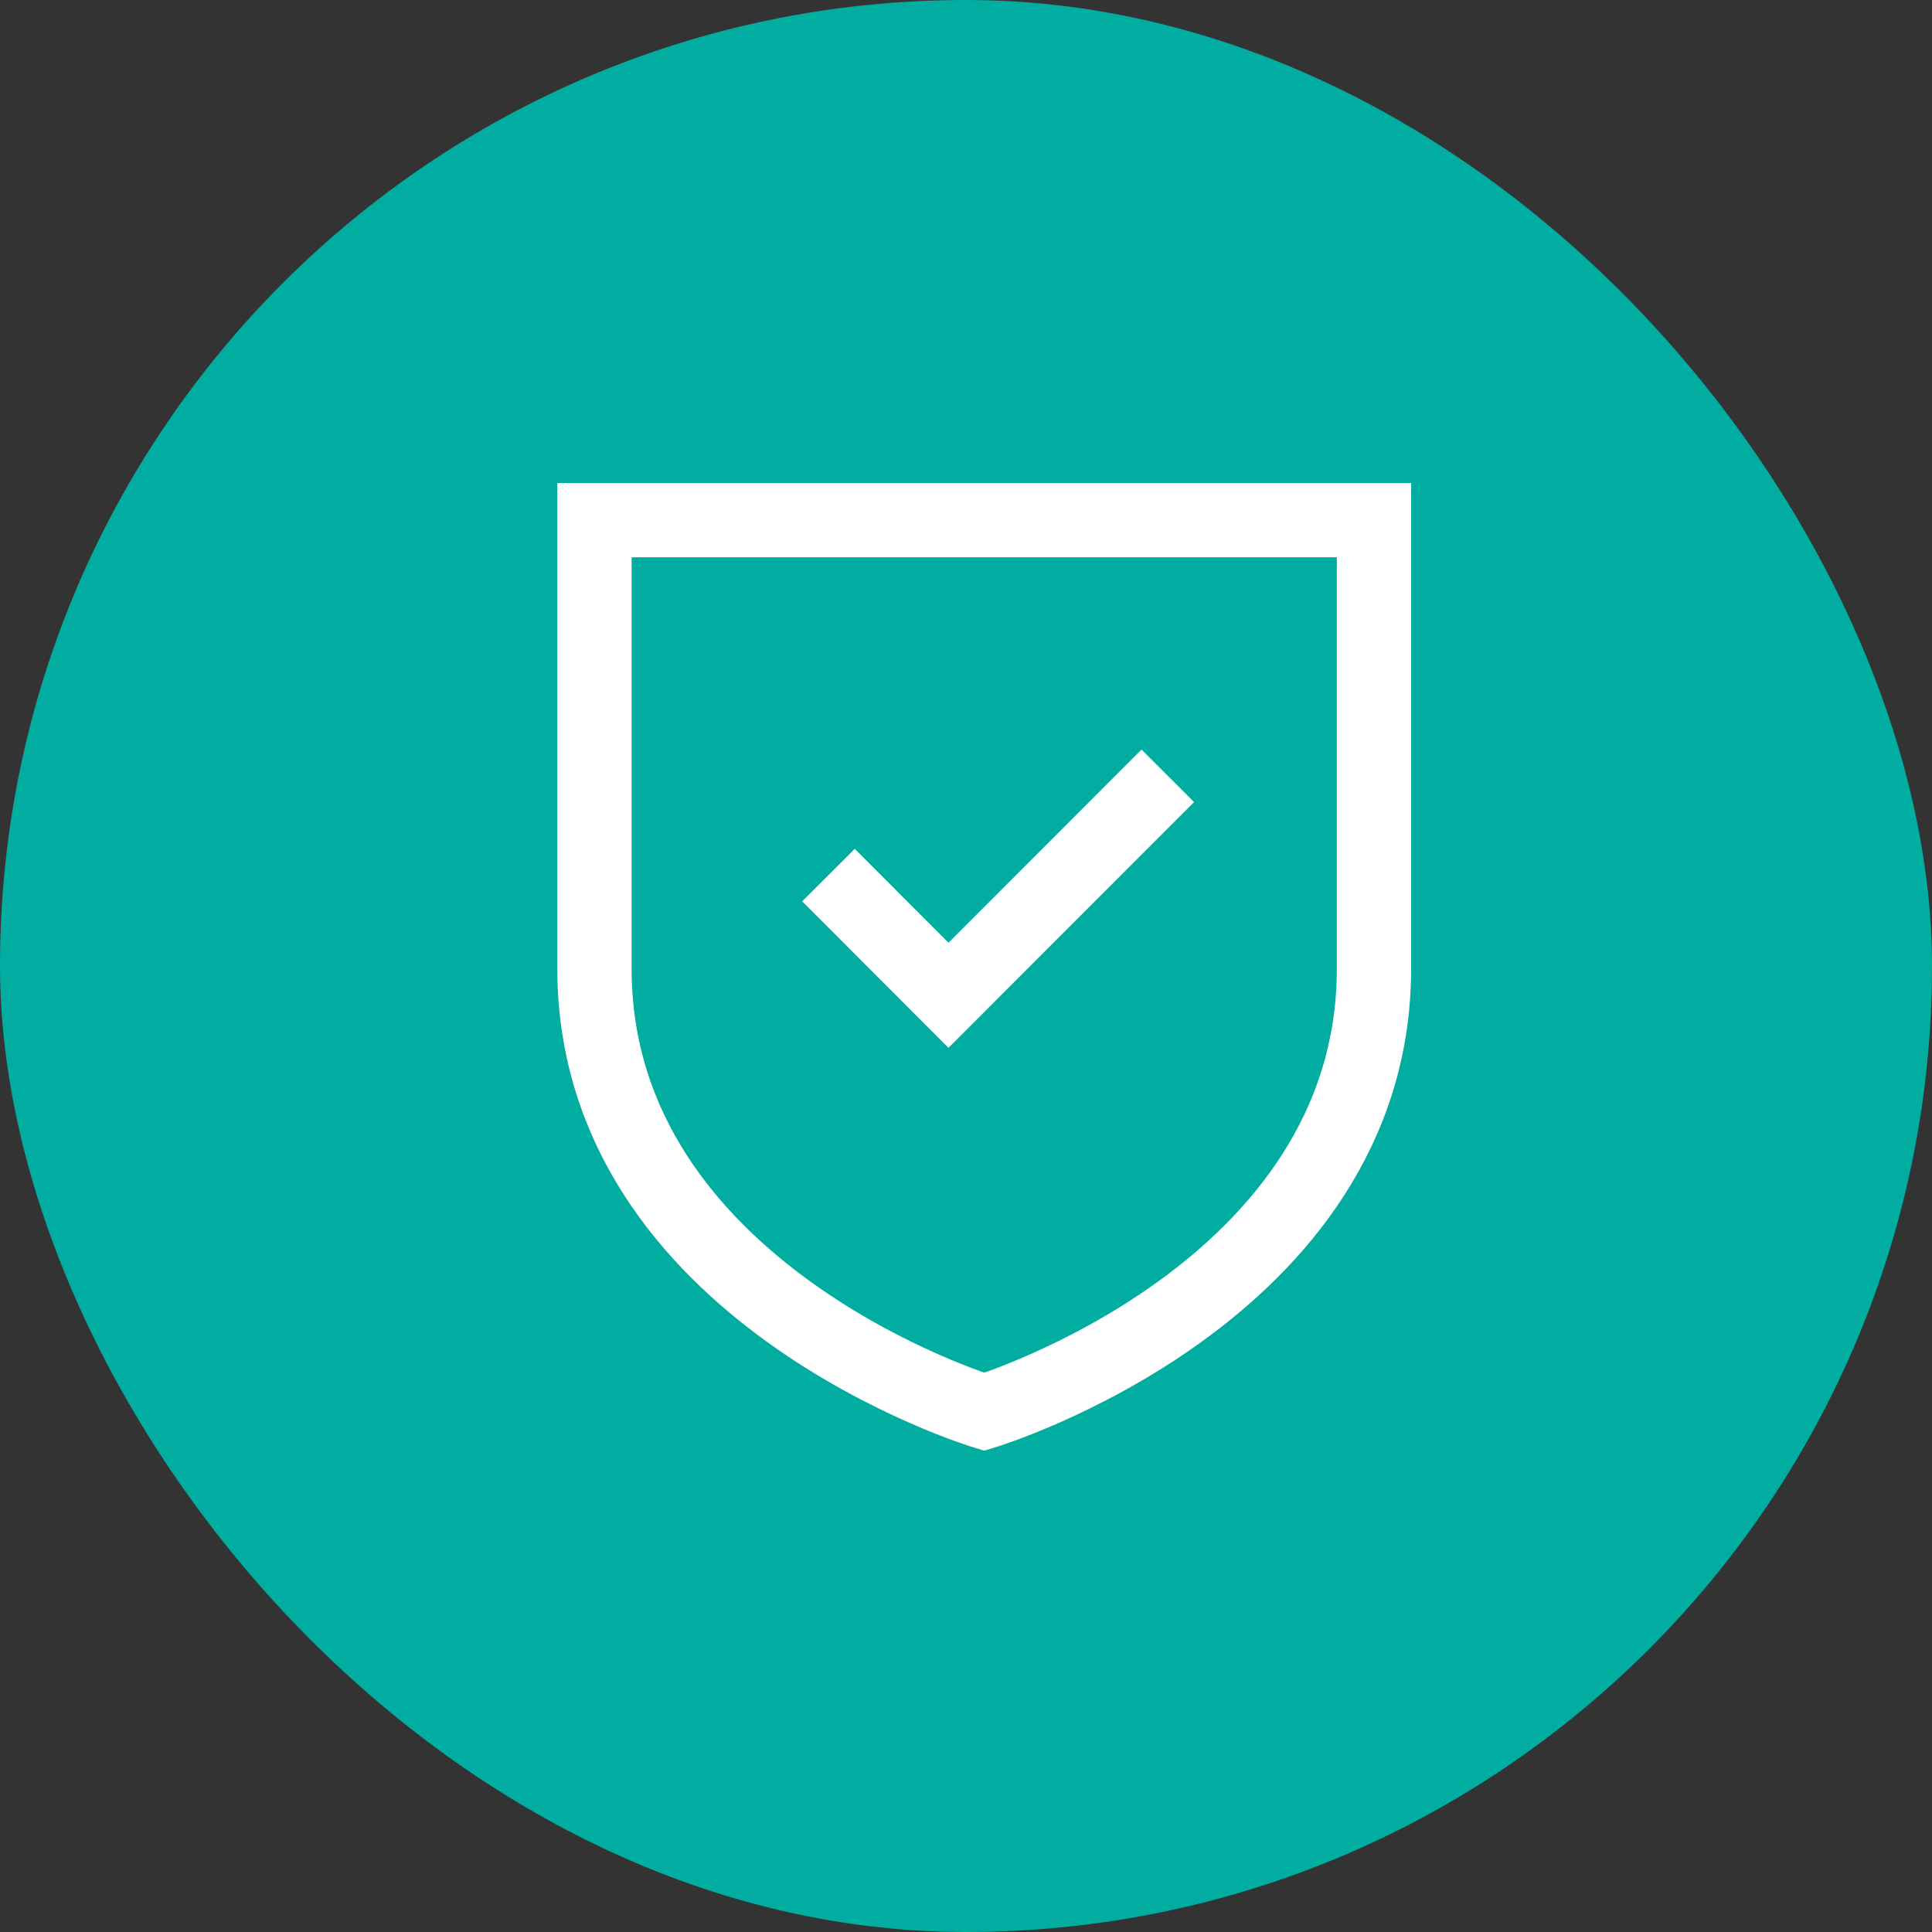 <svg width="52" height="52" viewBox="0 0 52 52" fill="none" xmlns="http://www.w3.org/2000/svg">
<rect x="0" y="0" width="52" height="52" fill="#333333" stroke="none"/>
<rect width="52" height="52" rx="26" fill="#01ACA0"/>
<path d="M23.005 24.261L25.528 26.788L30.725 21.588" stroke="white" stroke-width="2" stroke-linecap="square"/>
<path fill-rule="evenodd" clip-rule="evenodd" d="M26.49 38C26.49 38 36.981 34.824 36.981 26.067V14H16V26.067C16 34.824 26.49 38 26.49 38Z" stroke="white" stroke-width="2" stroke-linecap="round"/>
</svg>
